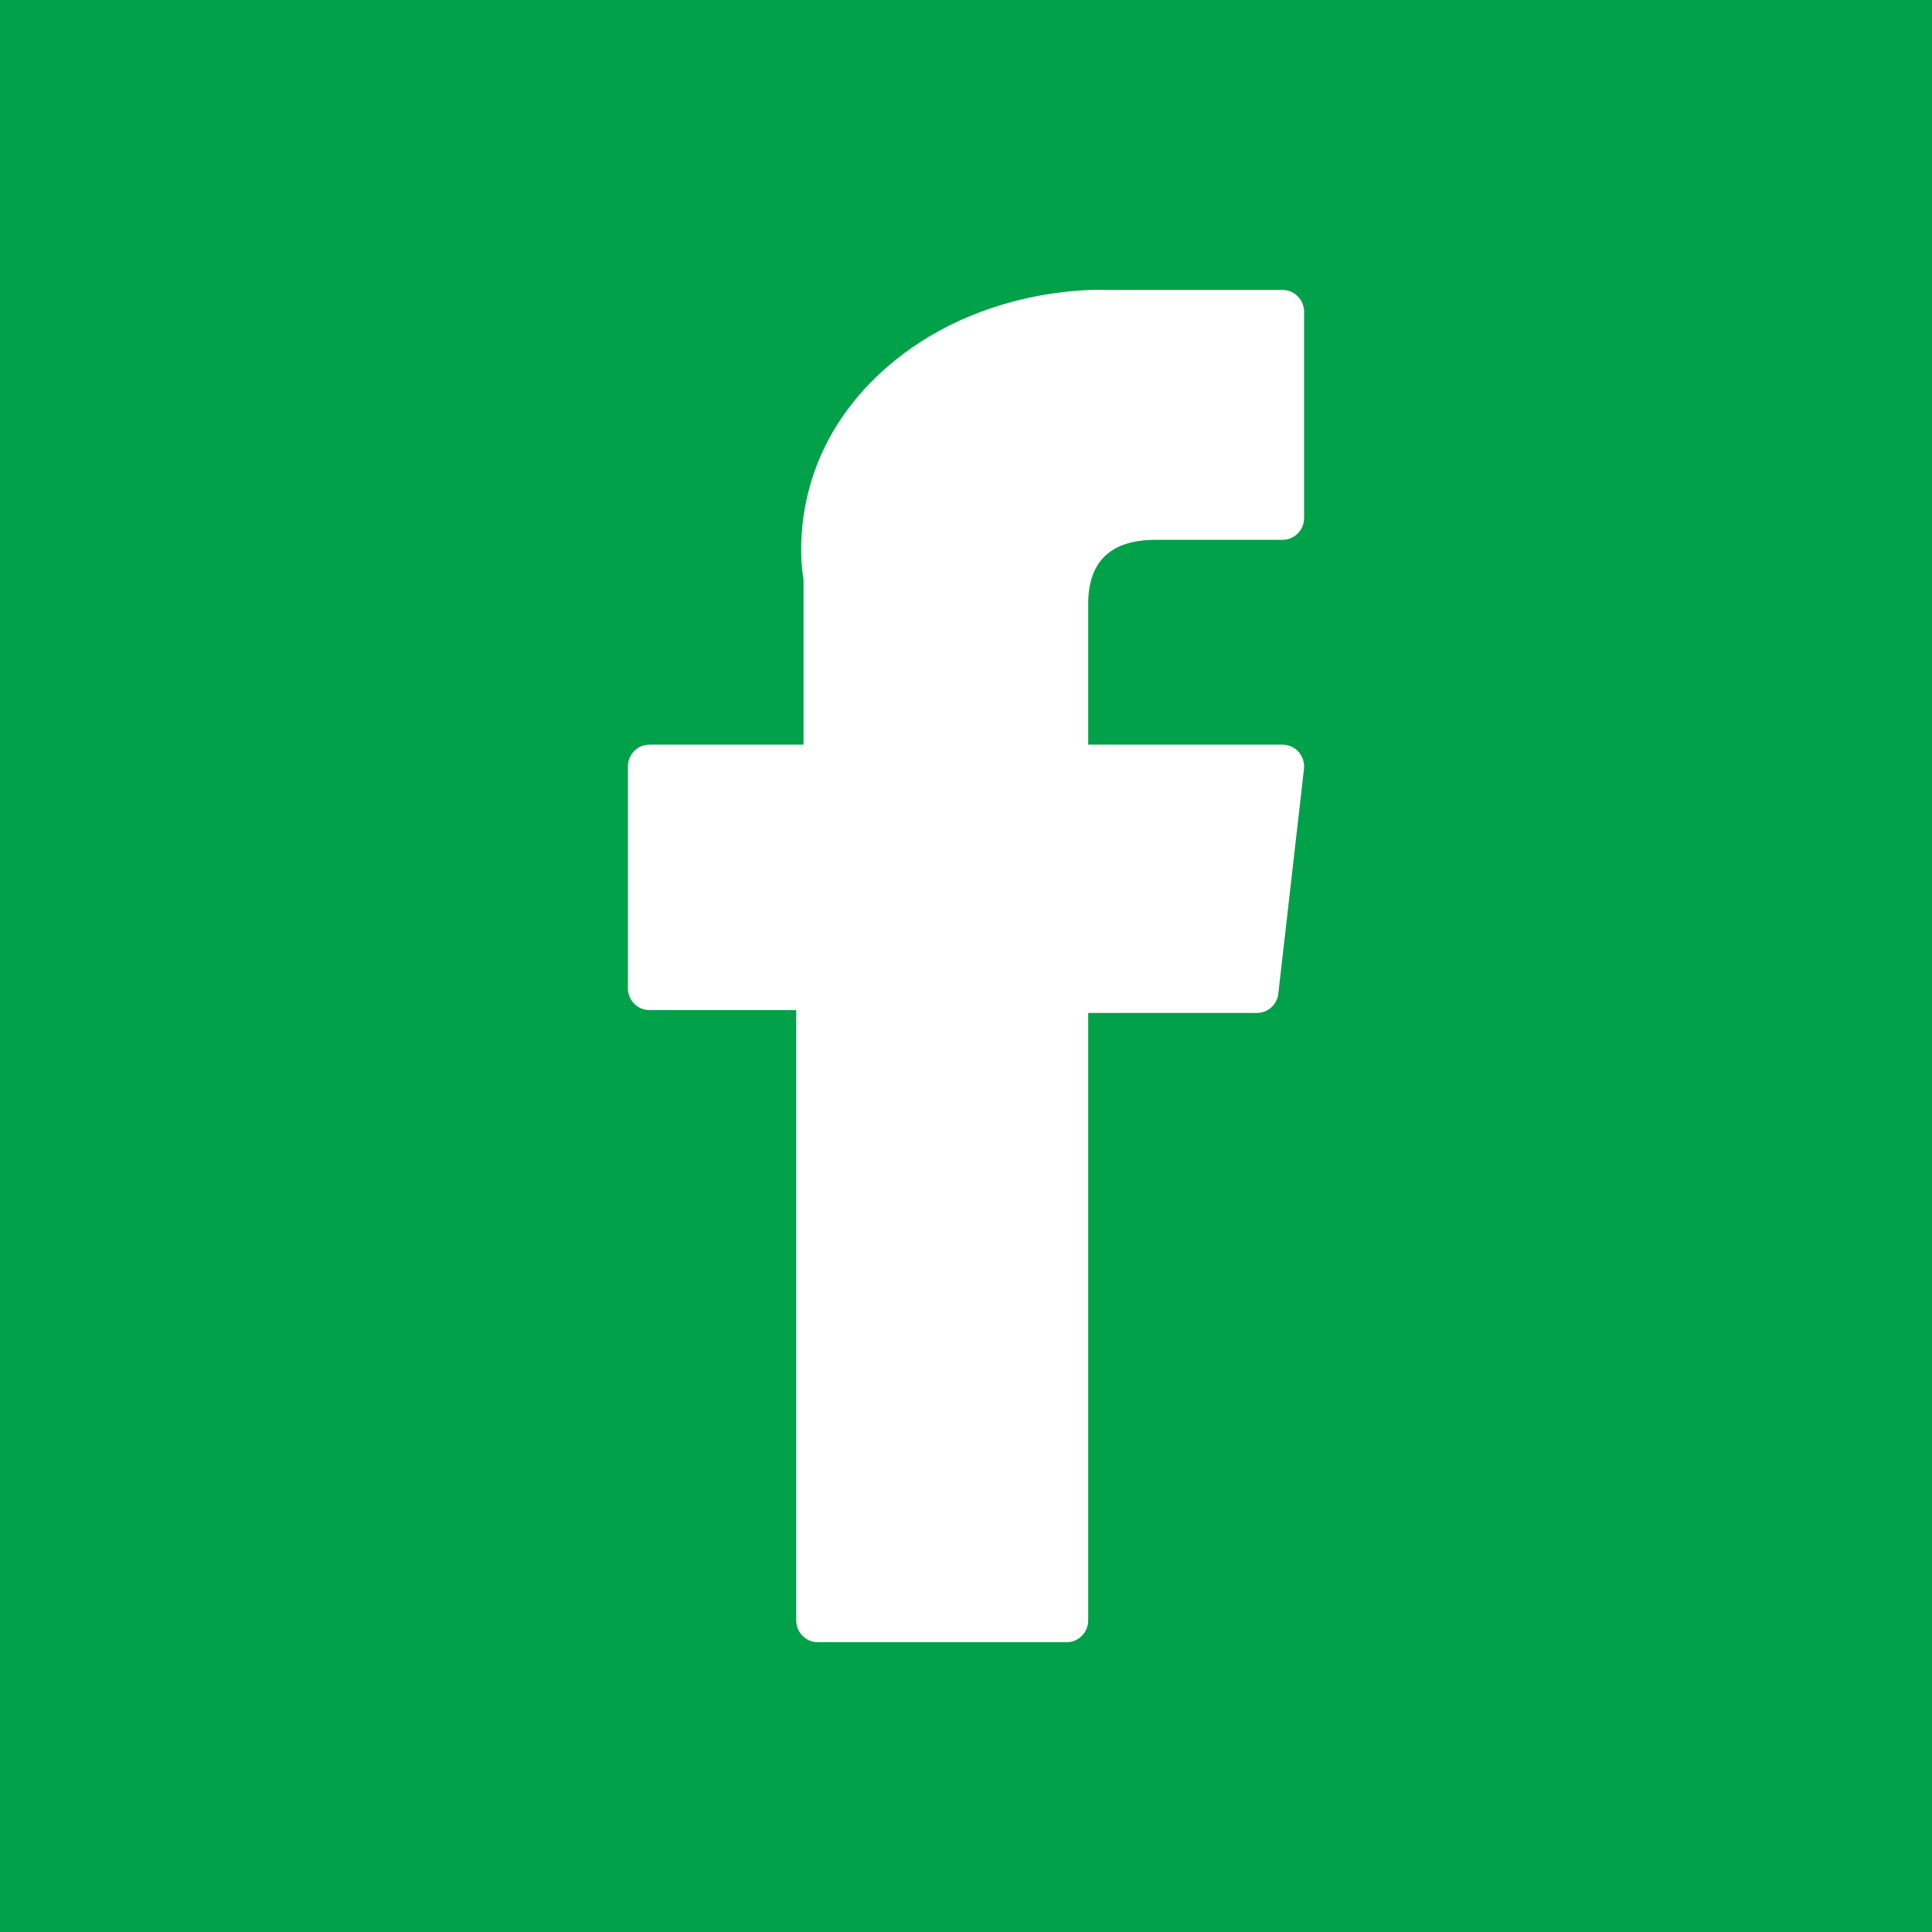 <svg width="40" height="40" viewBox="0 0 40 40" fill="none" xmlns="http://www.w3.org/2000/svg">
<rect width="40" height="40" fill="#00A149"/>
<path d="M13.447 20.913H16.485V33.548C16.485 33.798 16.685 34 16.932 34H22.083C22.33 34 22.53 33.798 22.53 33.548V20.972H26.023C26.25 20.972 26.441 20.8 26.466 20.572L26.997 15.921C27.012 15.793 26.971 15.664 26.887 15.568C26.802 15.472 26.68 15.417 26.553 15.417H22.53V12.501C22.53 11.622 22.999 11.177 23.923 11.177C24.055 11.177 26.553 11.177 26.553 11.177C26.8 11.177 27 10.974 27 10.725V6.455C27 6.205 26.8 6.003 26.553 6.003H22.928C22.903 6.002 22.846 6 22.762 6C22.133 6 19.947 6.125 18.22 7.73C16.307 9.508 16.573 11.638 16.636 12.007V15.417H13.447C13.2 15.417 13 15.619 13 15.869V20.461C13 20.711 13.2 20.913 13.447 20.913Z" fill="white"/>
</svg>
